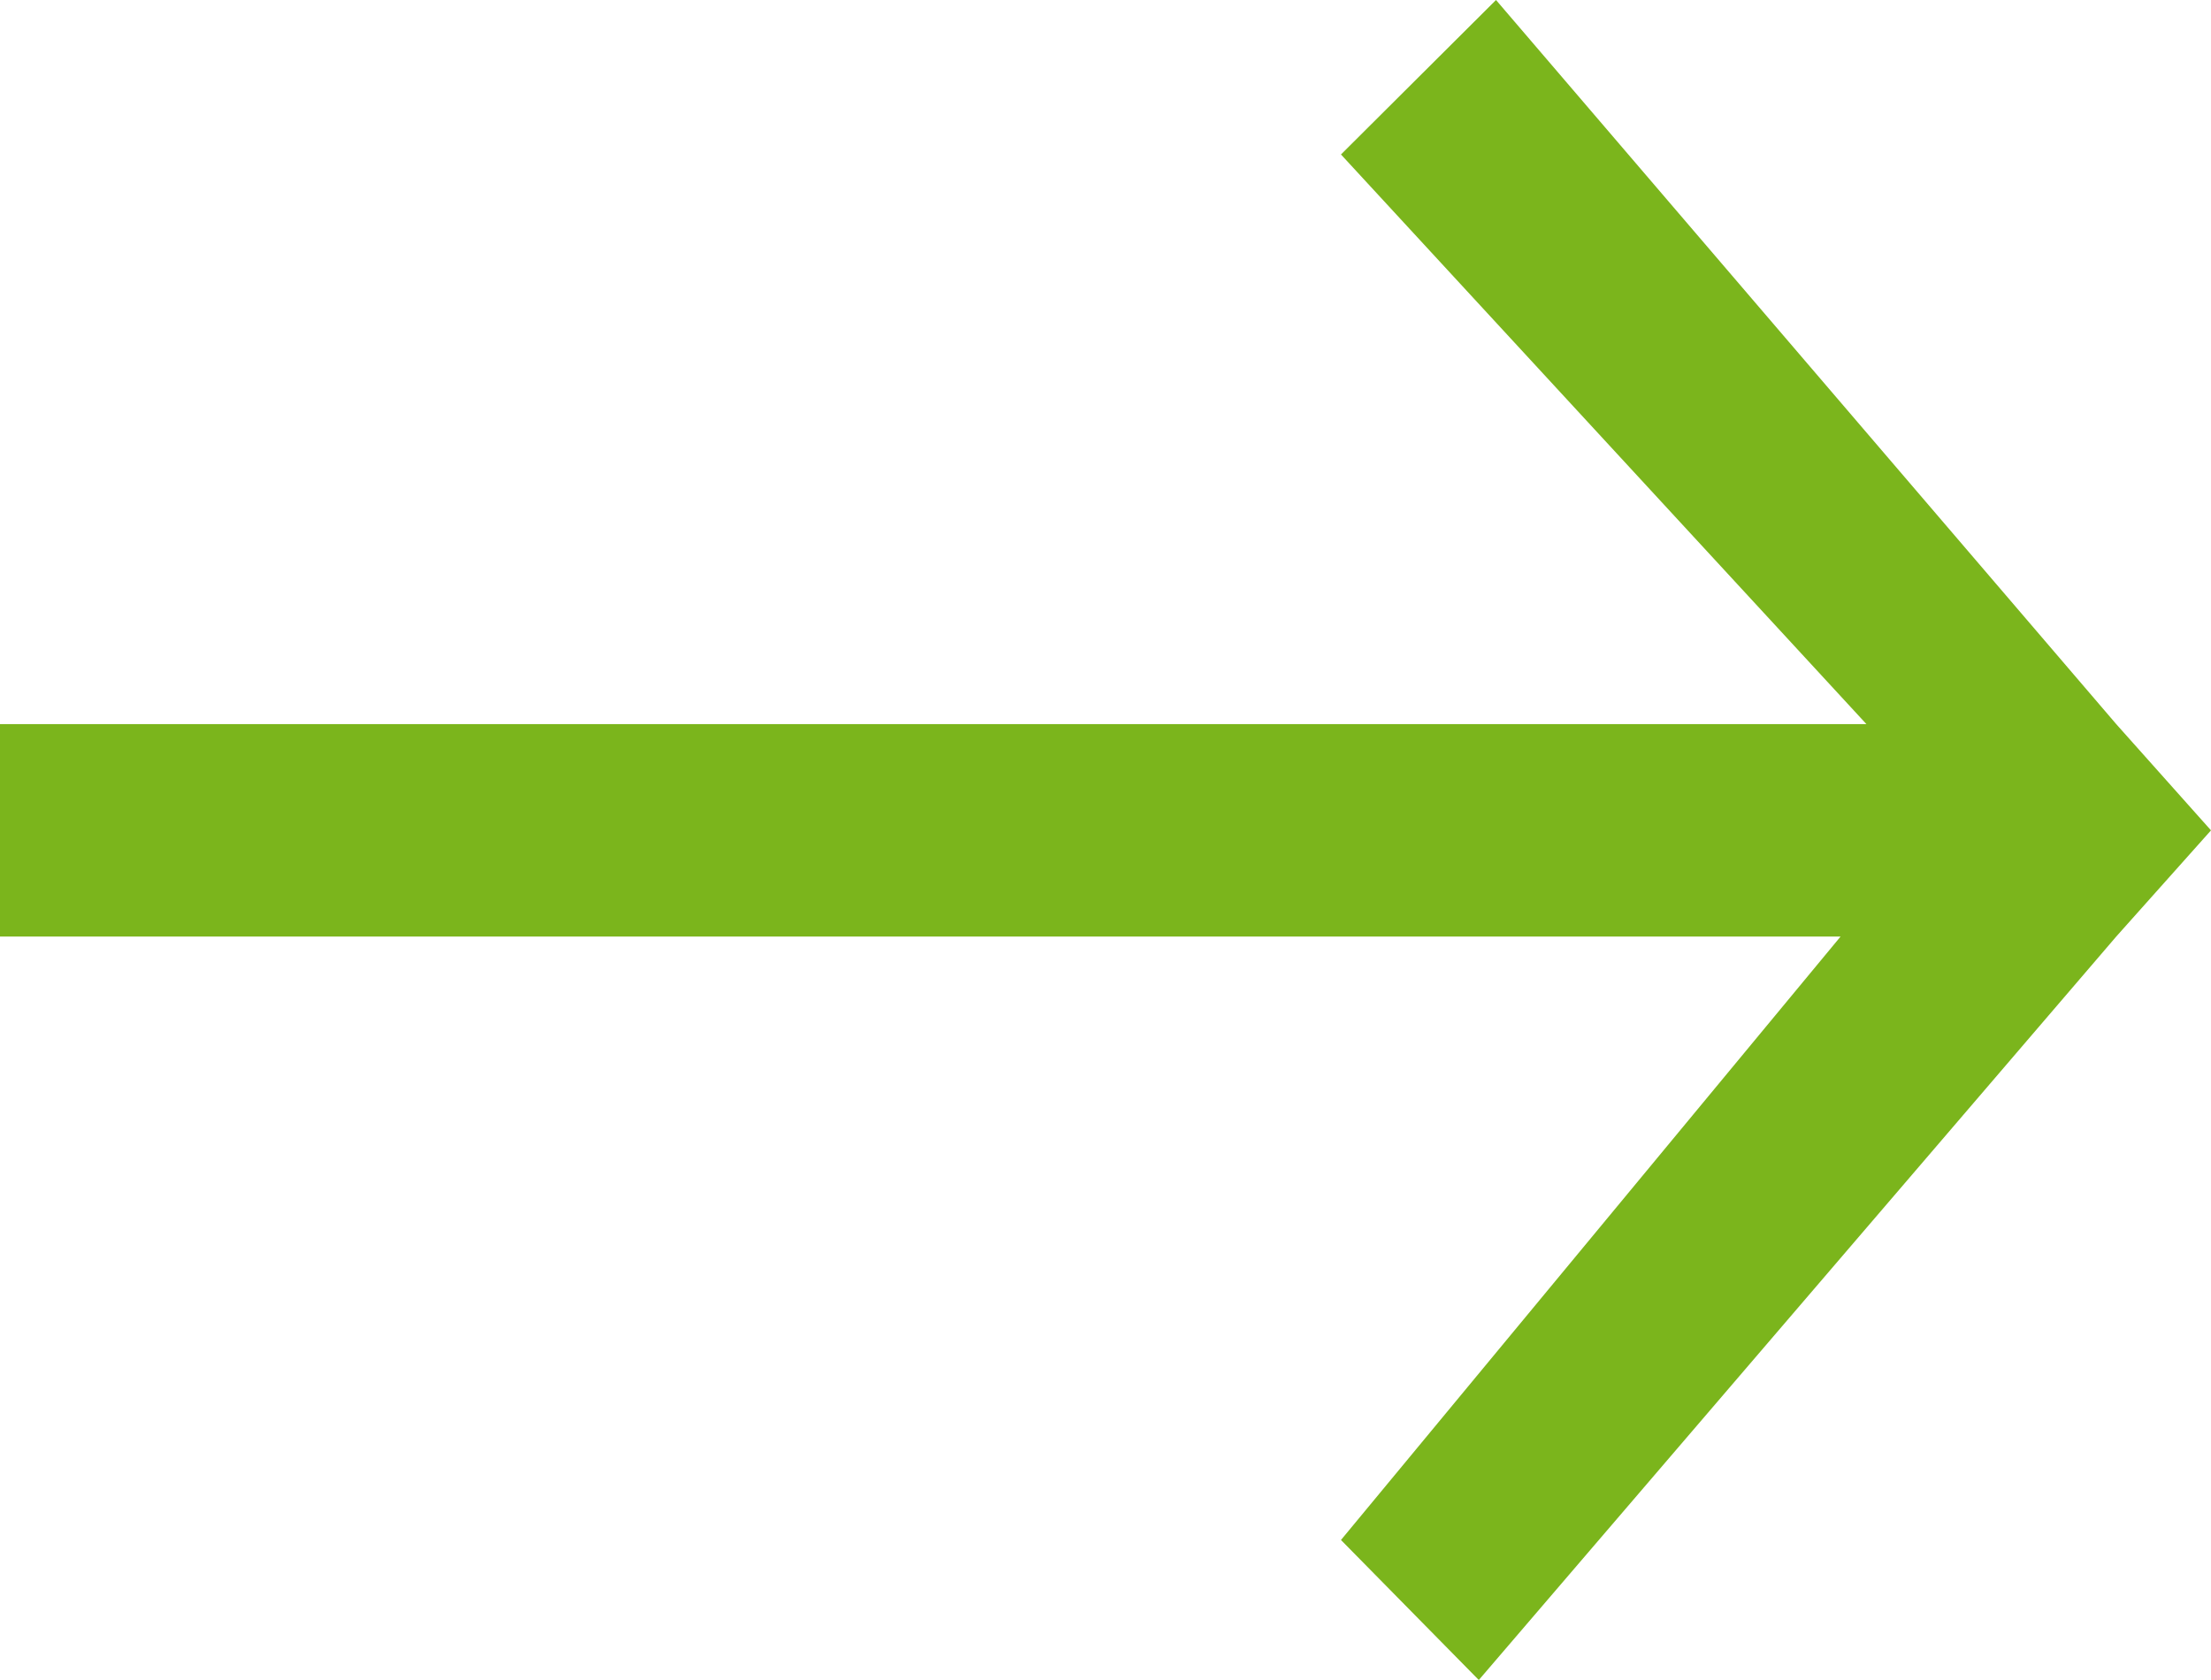 <?xml version="1.0" encoding="UTF-8"?> <svg xmlns="http://www.w3.org/2000/svg" width="50" height="38" viewBox="0 0 50 38" fill="none"> <path d="M33.831 0L47.857 16.379L50 18.782L47.857 21.184L33.442 38L30.325 34.833L41.623 21.184L0 21.184V16.379L42.208 16.379L30.325 3.494L33.831 0Z" fill="#7BB51C"></path> </svg> 